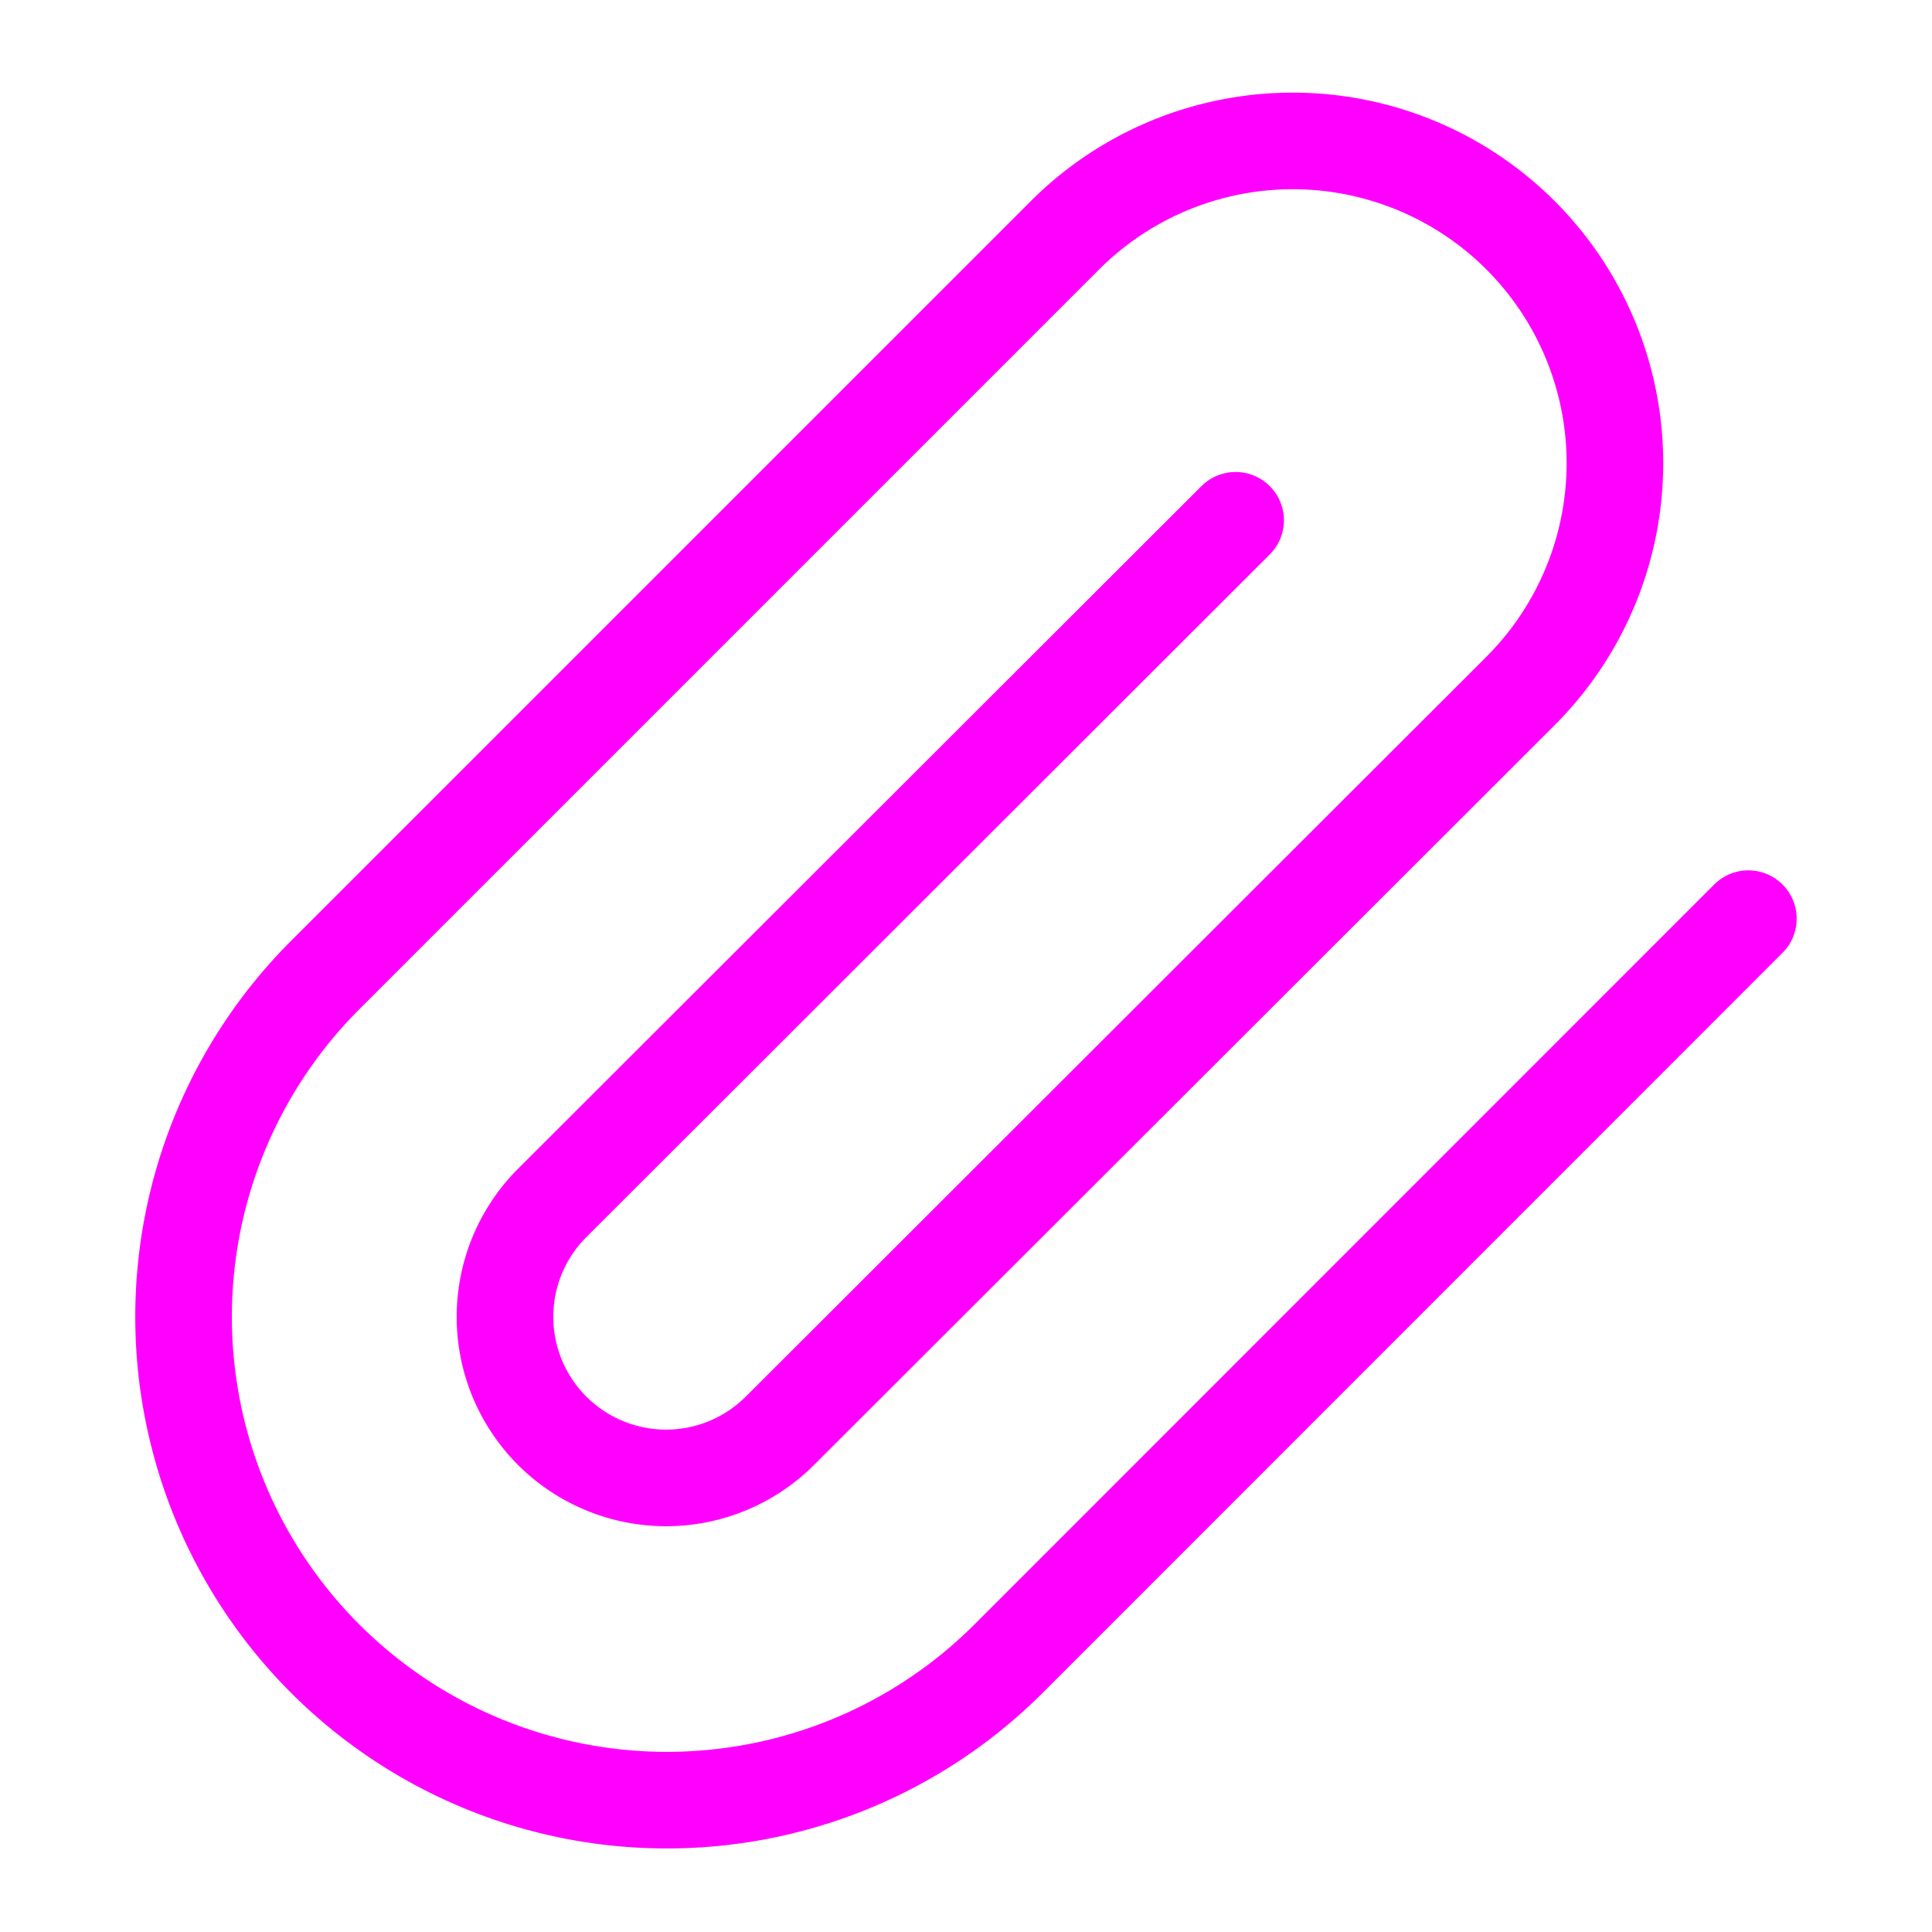 <svg width="20" height="20" fill="none" xmlns="http://www.w3.org/2000/svg"><path d="m18.099 9.51-7.658 7.66a5.003 5.003 0 0 1-7.075-7.076l7.658-7.658a3.335 3.335 0 0 1 4.717 4.716l-7.667 7.659a1.667 1.667 0 1 1-2.358-2.358l7.075-7.067" stroke="#ff00ff" stroke-linecap="round" stroke-linejoin="round"/></svg>